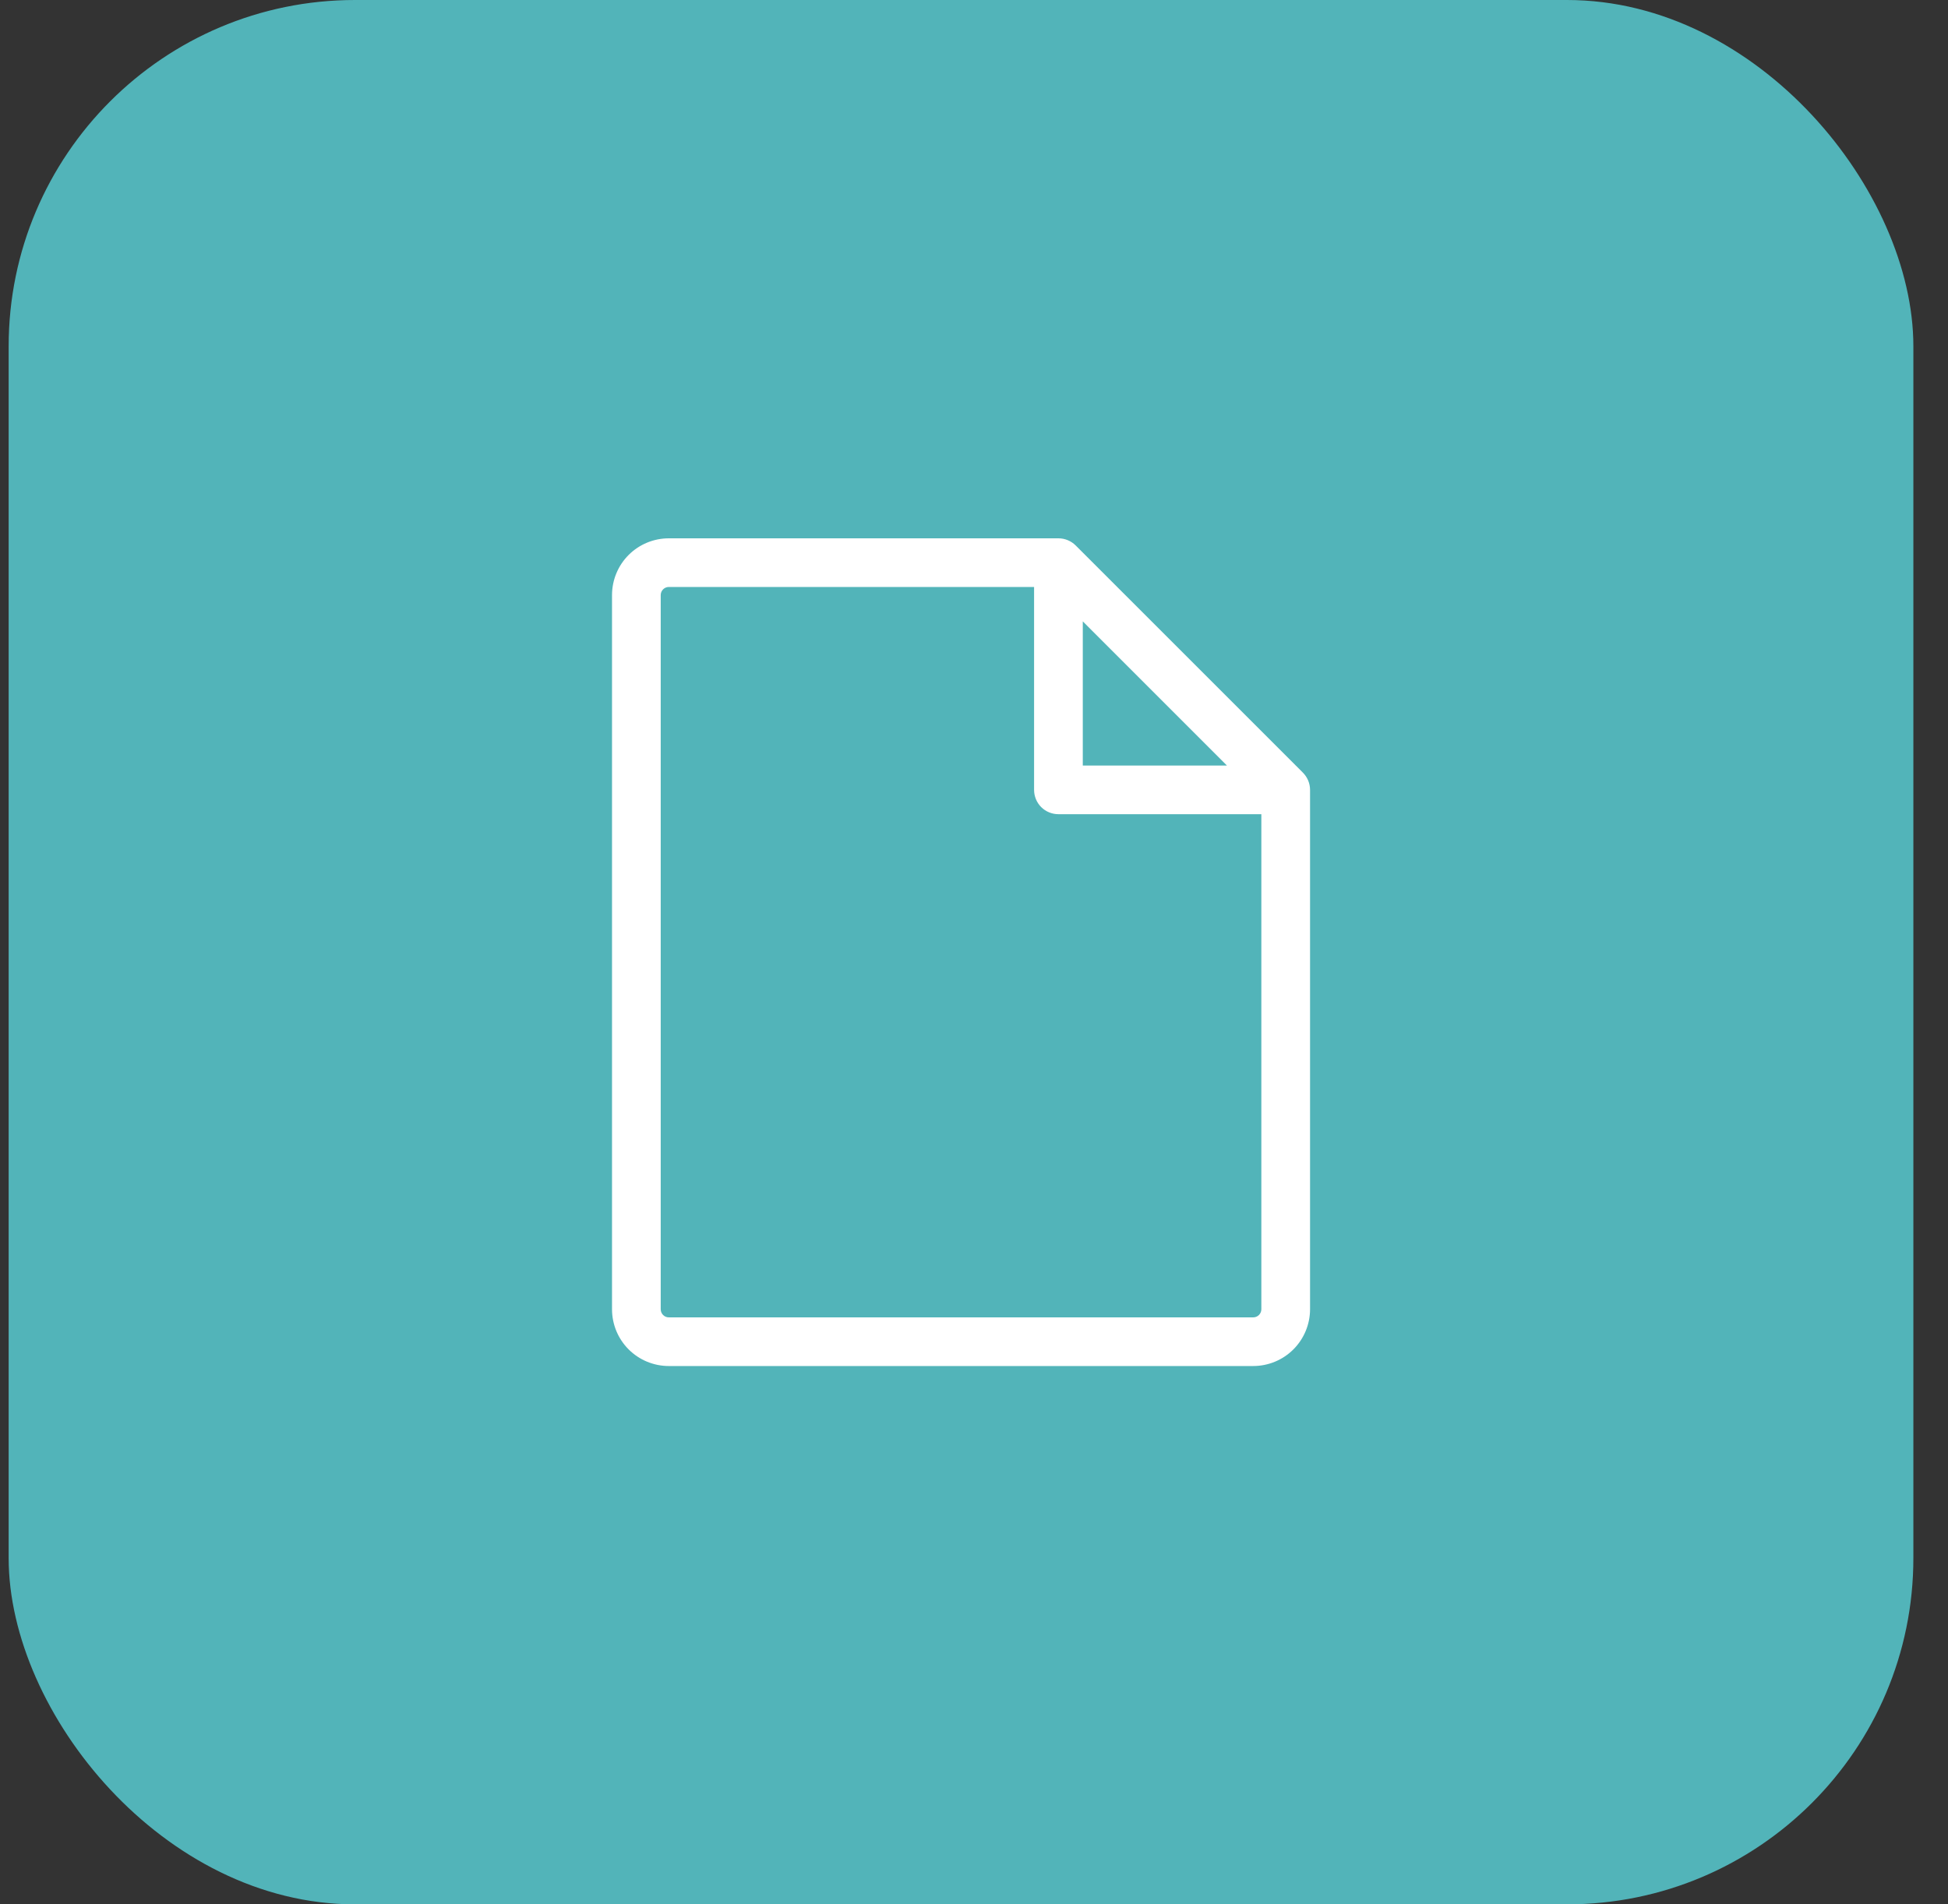 <svg width="45" height="44" viewBox="0 0 45 44" fill="none" xmlns="http://www.w3.org/2000/svg">
<rect x="0" y="0" width="45" height="44" fill="#333333" stroke="none"/>
<rect x="0.2" width="44" height="44" rx="8" fill="#52B4B9"/>
<path d="M30.098 17.852L24.848 12.602C24.742 12.497 24.599 12.438 24.45 12.438H15.45C15.102 12.438 14.768 12.576 14.522 12.822C14.276 13.068 14.138 13.402 14.138 13.75V30.25C14.138 30.598 14.276 30.932 14.522 31.178C14.768 31.424 15.102 31.562 15.45 31.562H28.95C29.298 31.562 29.632 31.424 29.878 31.178C30.124 30.932 30.263 30.598 30.263 30.25V18.25C30.263 18.101 30.203 17.958 30.098 17.852ZM25.013 14.357L28.343 17.688H25.013V14.357ZM28.95 30.438H15.45C15.4 30.438 15.353 30.418 15.318 30.383C15.282 30.347 15.263 30.3 15.263 30.25V13.75C15.263 13.7 15.282 13.653 15.318 13.617C15.353 13.582 15.4 13.562 15.45 13.562H23.888V18.25C23.888 18.399 23.947 18.542 24.052 18.648C24.158 18.753 24.301 18.812 24.45 18.812H29.138V30.25C29.138 30.3 29.118 30.347 29.083 30.383C29.048 30.418 29 30.438 28.95 30.438Z" fill="white"/>
</svg>
